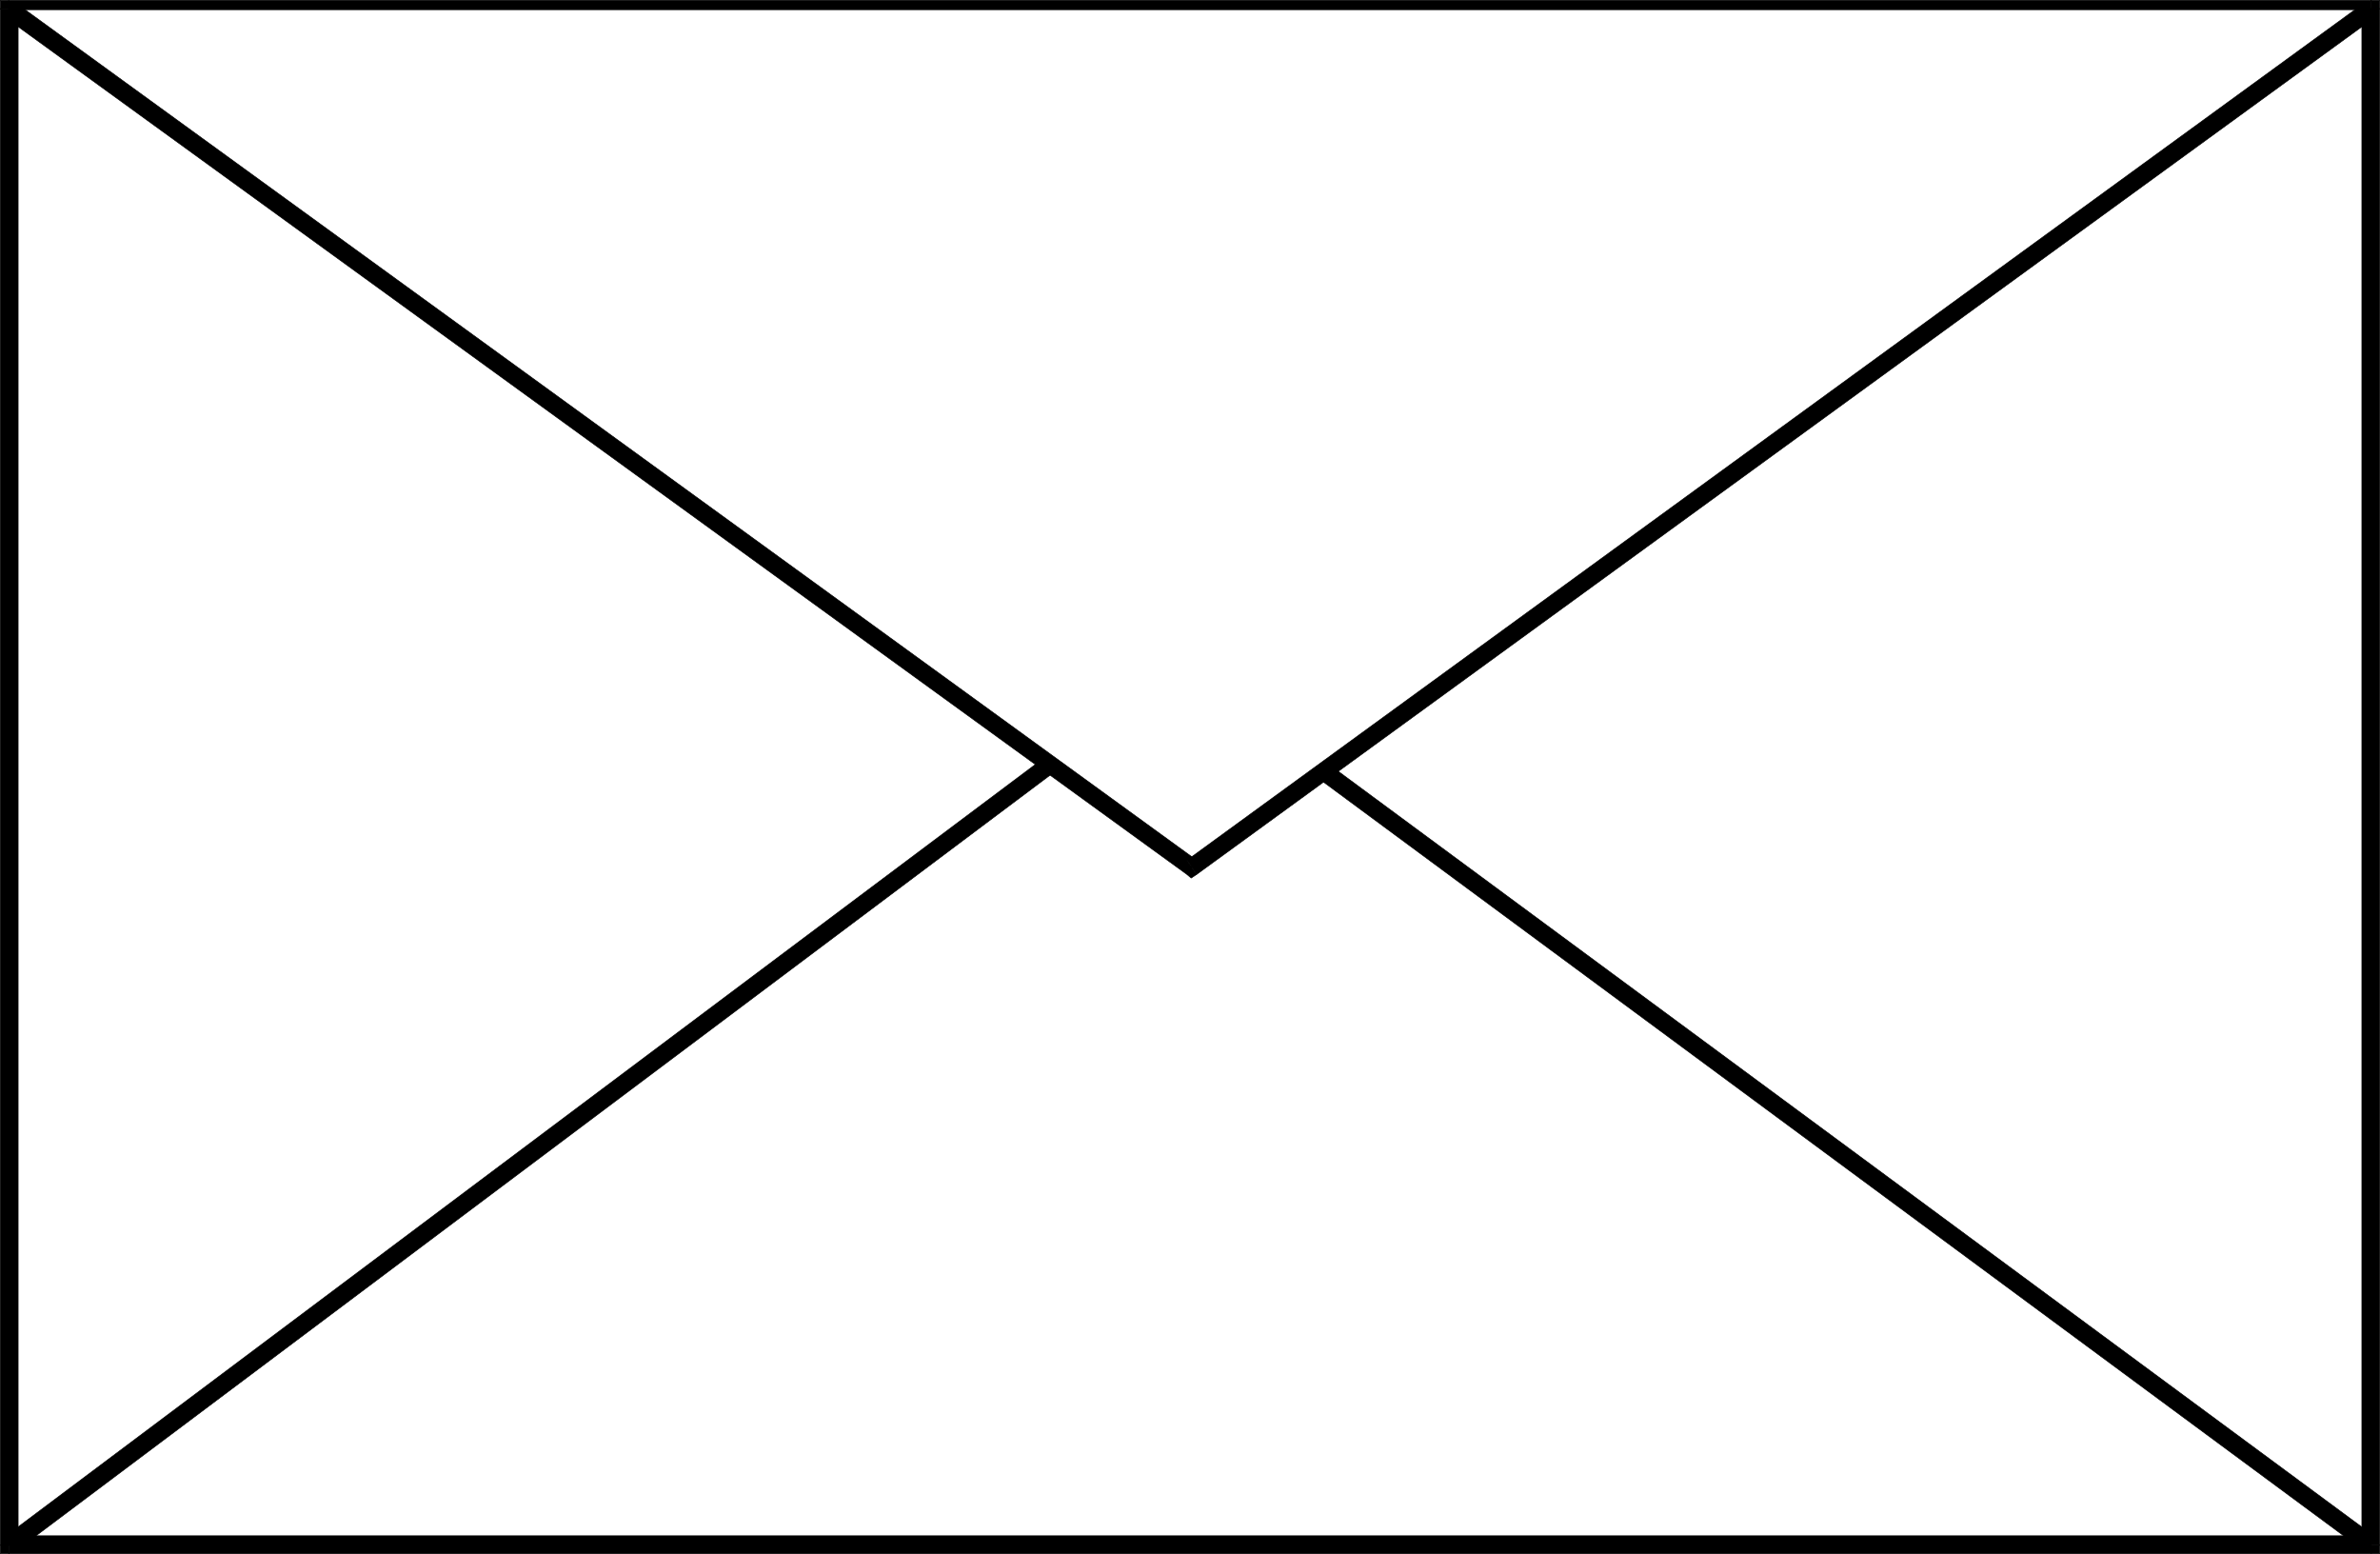 <svg xmlns="http://www.w3.org/2000/svg" width="2997.758" height="1956.837"><rect width="100%" height="100%" fill="#808080" stroke="none"/><defs><clipPath id="a"><path d="M0 0h2997.016v1954.098H0Zm0 0"/></clipPath></defs><path fill="#fff" d="M.371 1956.465h2997.016V.371H.371Zm0 0"/><g clip-path="url(#a)" transform="translate(.371 2.25)"><path fill="#fff" fill-rule="evenodd" stroke="#fff" stroke-linecap="square" stroke-linejoin="bevel" stroke-miterlimit="10" stroke-width=".743" d="M0 1954.215h2997.016V-1.88H0Zm0 0"/></g><path fill="#fff" fill-rule="evenodd" stroke="#fff" stroke-linecap="square" stroke-linejoin="bevel" stroke-miterlimit="10" stroke-width=".743" d="M2986.164 1945.243V11.59H11.594v1933.653Zm0 0"/><path fill-rule="evenodd" stroke="#000" stroke-linecap="square" stroke-linejoin="bevel" stroke-miterlimit="10" stroke-width=".743" d="m2986.164 22.852-11.261-11.262v1933.653h22.484V11.59L2986.164.371l11.223 11.22V.37h-11.223zm0 0"/><path fill-rule="evenodd" stroke="#000" stroke-linecap="square" stroke-linejoin="bevel" stroke-miterlimit="10" stroke-width=".743" d="M22.856 11.59 11.594 22.852h2974.57V.372H11.594L.371 11.59 11.594.371H.371v11.22zm0 0"/><path fill-rule="evenodd" stroke="#000" stroke-linecap="square" stroke-linejoin="bevel" stroke-miterlimit="10" stroke-width=".743" d="m11.594 1933.98 11.262 11.263V11.59H.37v1933.653l11.223 11.222L.37 1945.243v11.222h11.223zm0 0"/><path fill-rule="evenodd" stroke="#000" stroke-linecap="square" stroke-linejoin="bevel" stroke-miterlimit="10" stroke-width=".743" d="m2974.903 1945.243 11.261-11.262H11.594v22.484h2974.57l11.223-11.222-11.223 11.222h11.223v-11.222zm0 0"/><path fill="none" stroke="#000" stroke-linecap="square" stroke-linejoin="bevel" stroke-miterlimit="10" stroke-width="2.229" d="M11.594 1945.243 1487.657 838.36l1498.507 1106.883"/><path fill-rule="evenodd" stroke="#000" stroke-linecap="square" stroke-linejoin="bevel" stroke-miterlimit="10" stroke-width=".743" d="M1494.383 830.149h-13.488L4.868 1936.25l13.488 17.985 1476.027-1106.88h-13.488l13.488-17.206-6.726-5.238-6.762 5.238zm0 0"/><path fill-rule="evenodd" stroke="#000" stroke-linecap="square" stroke-linejoin="bevel" stroke-miterlimit="10" stroke-width=".743" d="m2986.164 1945.243 6.727-8.993-1498.508-1106.1-13.488 17.207 1498.504 1106.879zm0 0"/><path fill="#fff" fill-rule="evenodd" stroke="#fff" stroke-linecap="square" stroke-linejoin="bevel" stroke-miterlimit="10" stroke-width=".743" d="m11.594 11.59 1488.77 1080.649L2986.164 11.59Zm0 0"/><path fill="none" stroke="#000" stroke-linecap="square" stroke-linejoin="bevel" stroke-miterlimit="10" stroke-width="2.229" d="m11.594 11.59 1488.77 1080.649L2986.164 11.59Zm0 0"/><path fill="none" stroke="#000" stroke-linecap="square" stroke-linejoin="bevel" stroke-miterlimit="10" stroke-width="2.229" d="m11.594 11.59 1488.77 1080.649L2986.164 11.59"/><path fill-rule="evenodd" stroke="#000" stroke-linecap="square" stroke-linejoin="bevel" stroke-miterlimit="10" stroke-width=".743" d="M1495.125 1083.246h12.004L18.356 2.599 4.868 20.586l1490.257 1080.645h12.004-12.004l5.239 4.496 6.765-4.496zm0 0"/><path fill-rule="evenodd" stroke="#000" stroke-linecap="square" stroke-linejoin="bevel" stroke-miterlimit="10" stroke-width=".743" d="m2986.164 11.59-6.765-8.992-1484.274 1080.649 12.004 17.984L2992.891 20.586Zm0 0"/></svg>
